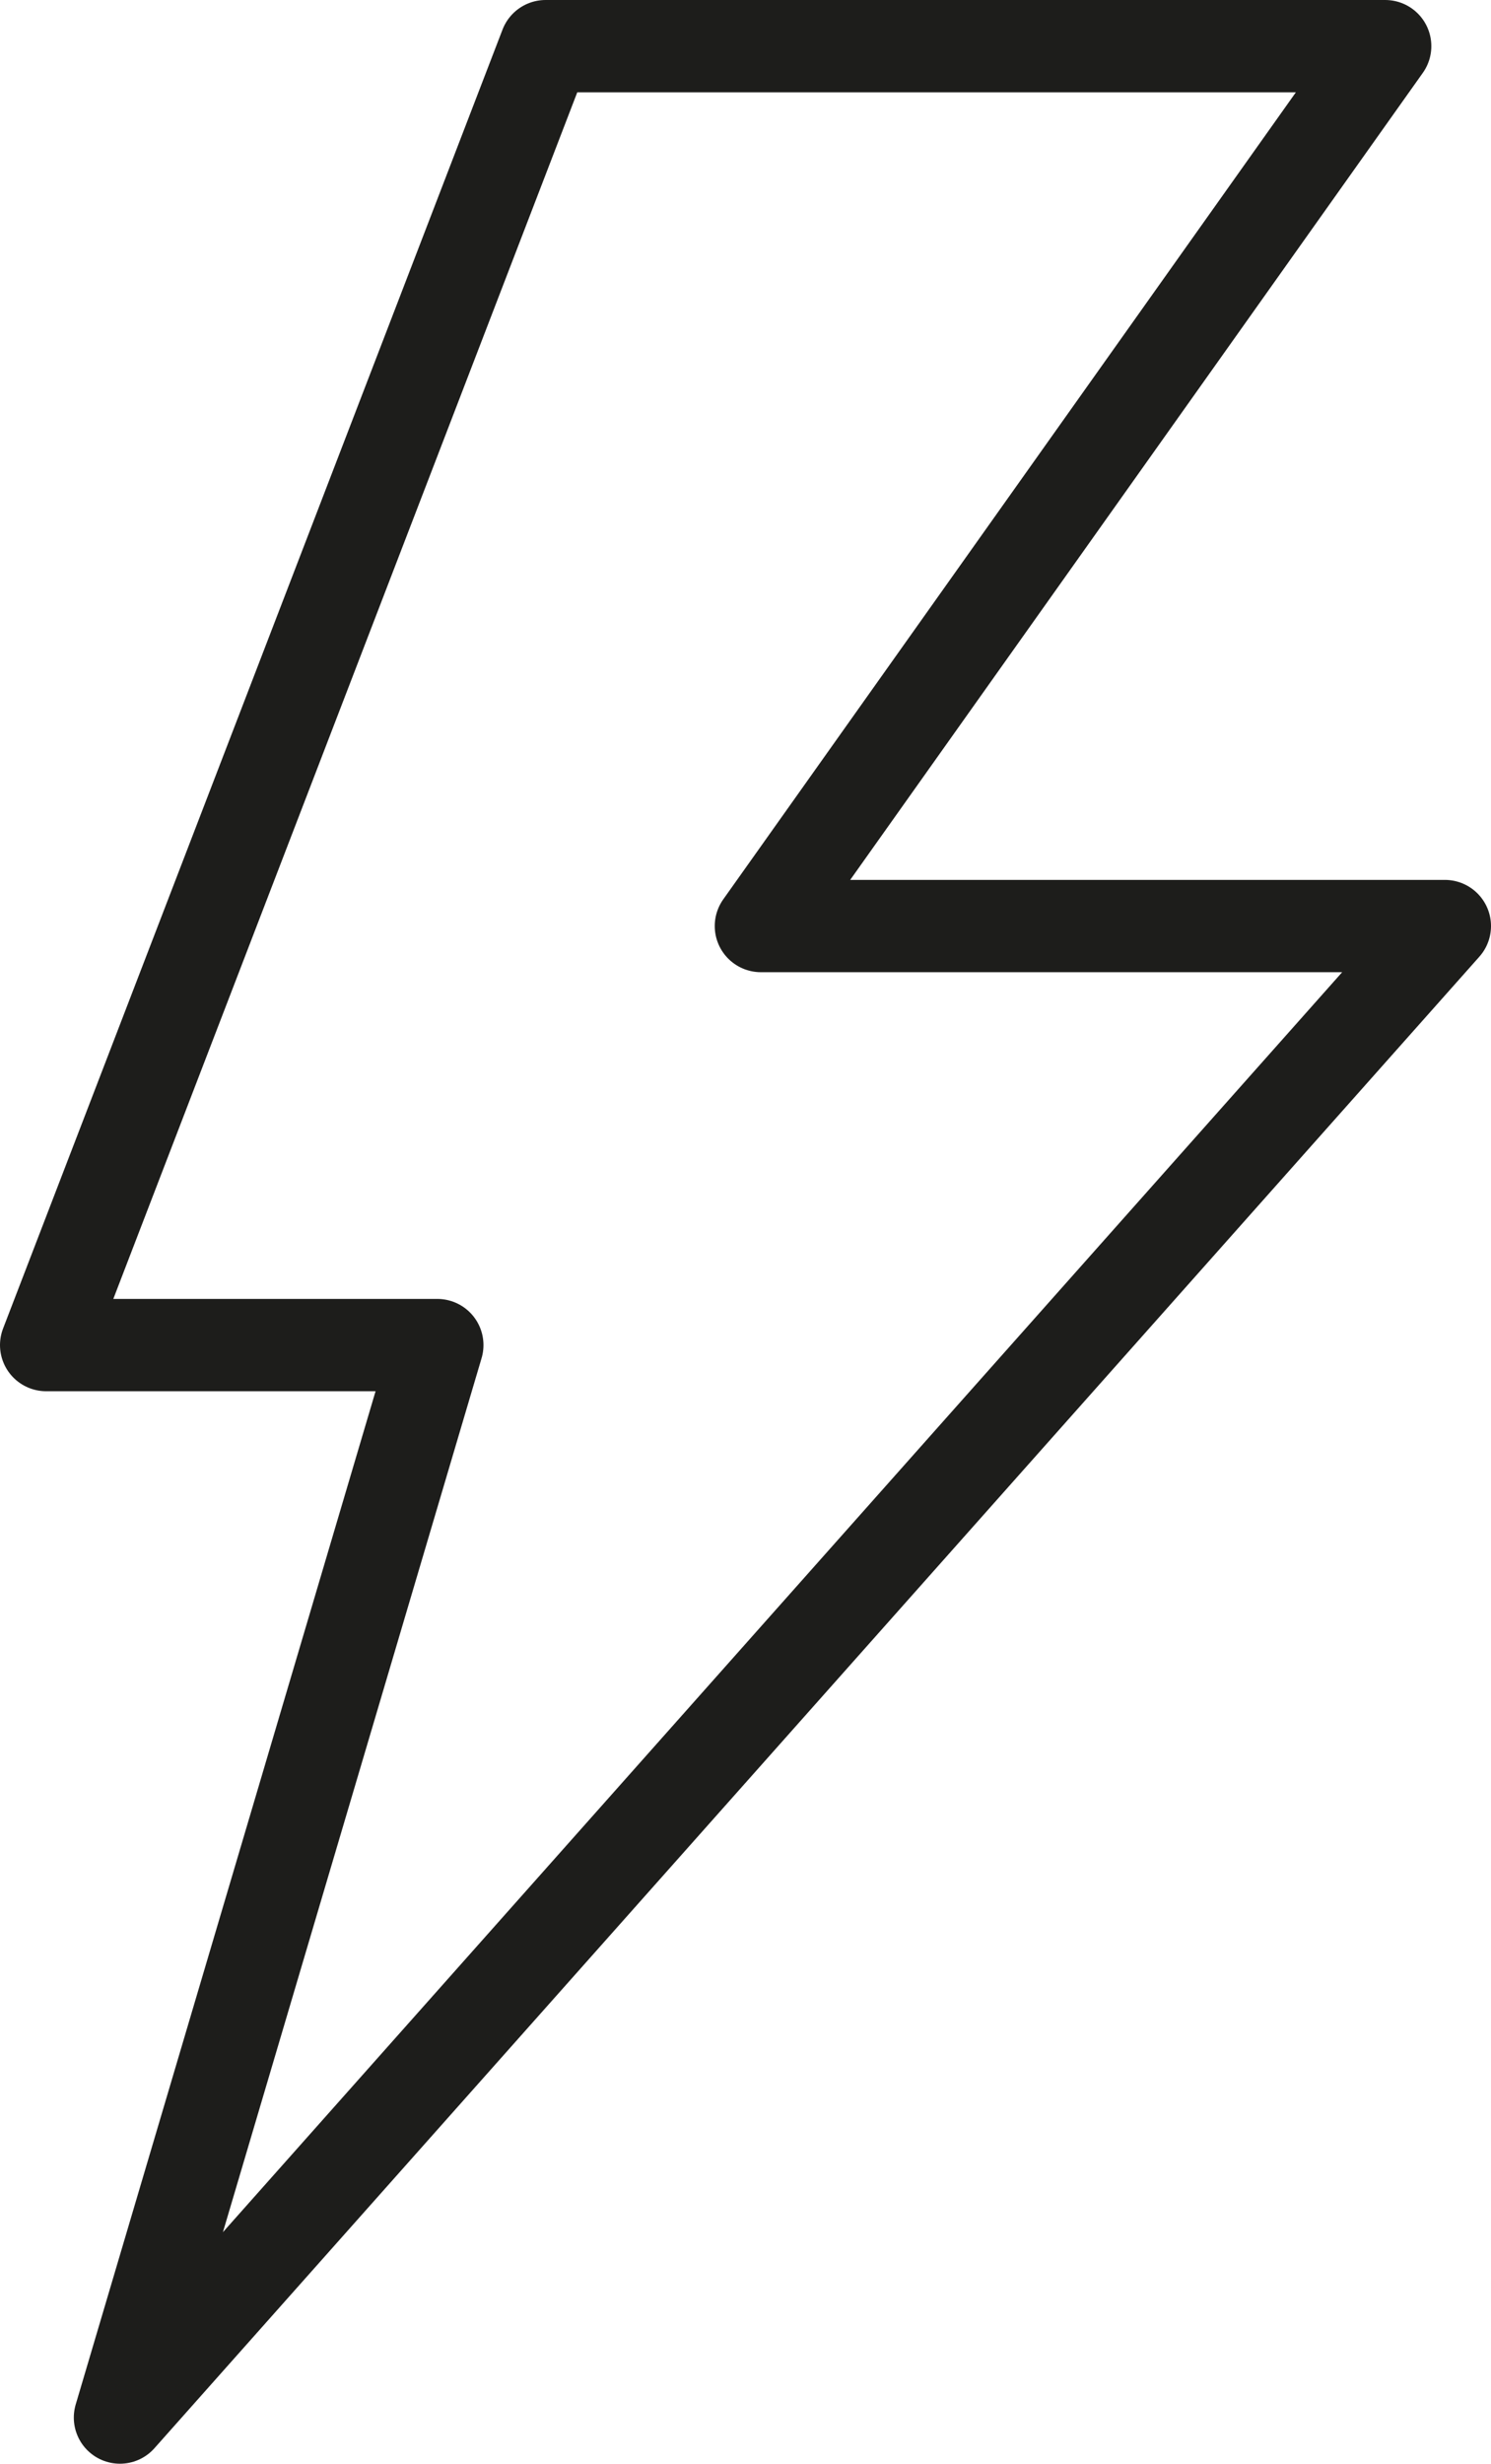 <svg viewBox="0 0 24.24 40.04" version="1.1" xmlns="http://www.w3.org/2000/svg" id="ikonky">
  
  <defs>
    <style>
      .st0 {
        fill: none;
        stroke: #1d1d1b;
        stroke-linecap: round;
        stroke-linejoin: round;
        stroke-width: 1.5px;
      }
    </style>
  </defs>
  <polygon points="7.11 21.86 .75 21.86 8.87 .75 22.52 .75 12.37 15.05 23.49 15.05 1.95 39.29 7.11 21.86" class="st0"></polygon>
</svg>